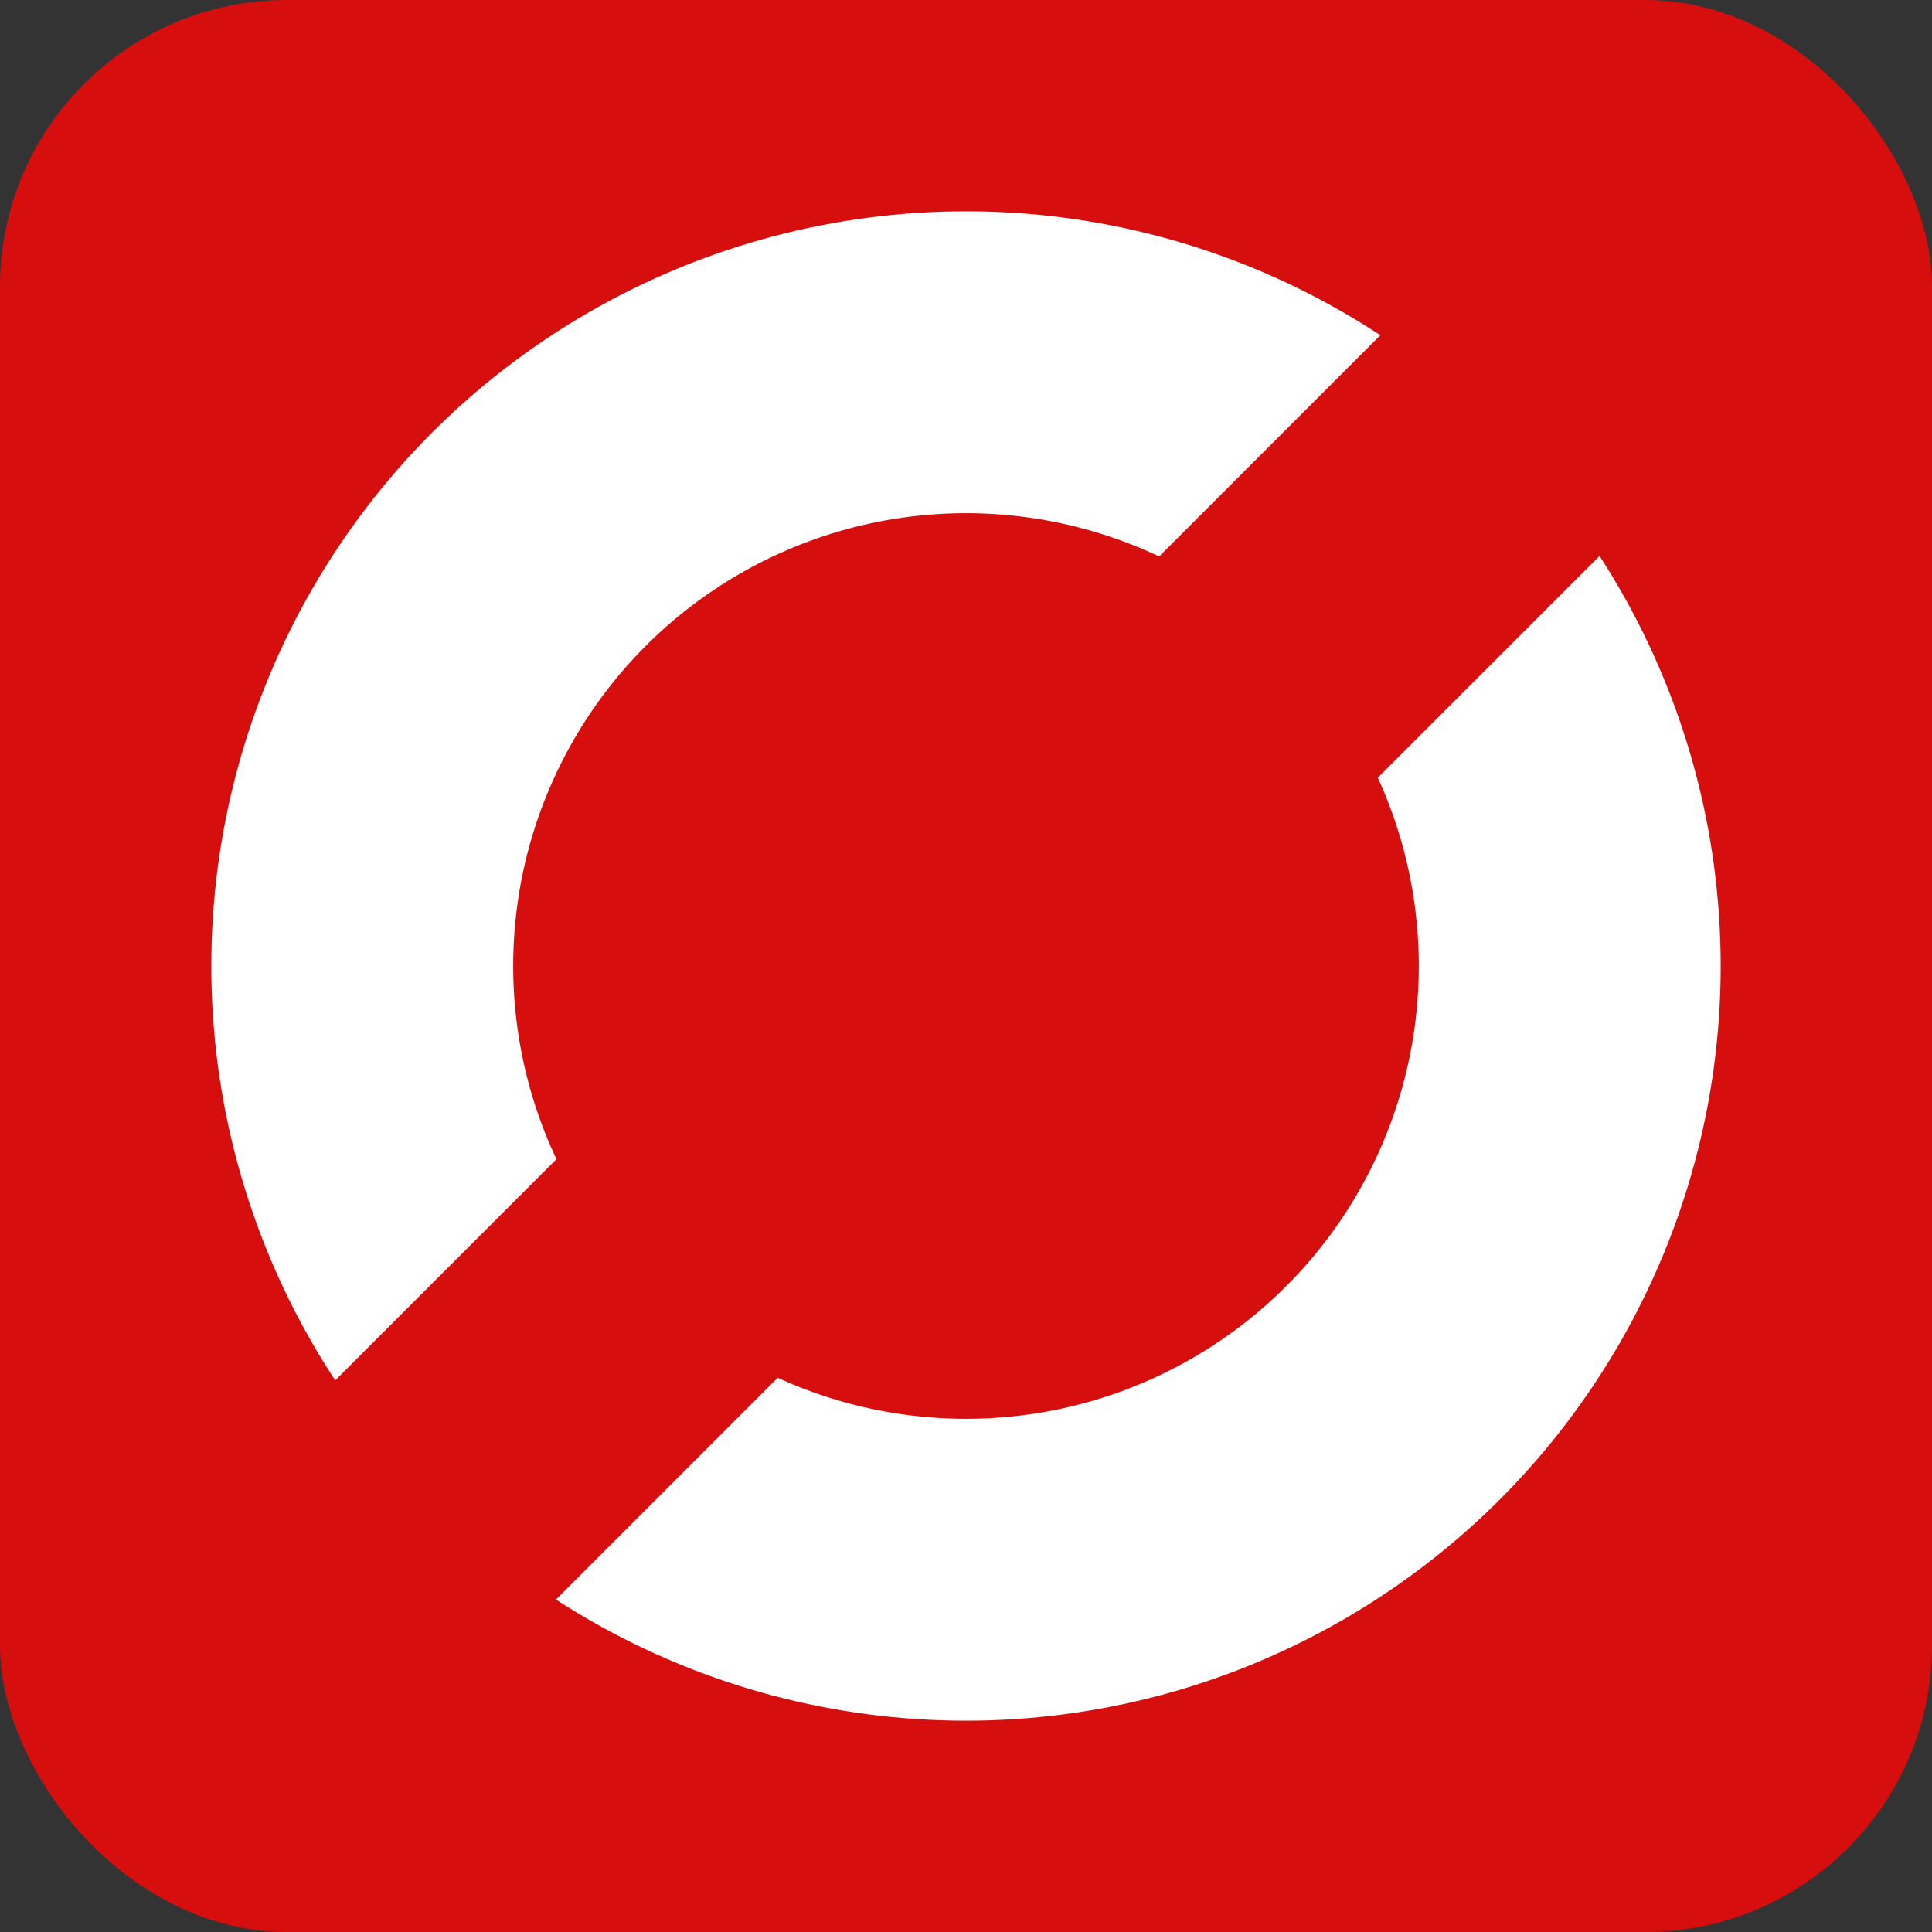 <svg width="256" height="256" viewBox="0 0 256 256" fill="none" xmlns="http://www.w3.org/2000/svg">
<rect x="0" y="0" width="256" height="256" fill="#333333" stroke="none"/>
<rect width="256" height="256" rx="38" fill="#D70E0E"/>
<circle cx="128" cy="128" r="80" stroke="white" stroke-width="40"/>
<path d="M14 213.325L213.325 14L242.47 43.145L43.145 242.47L14 213.325Z" fill="#D70E0E"/>
</svg>
